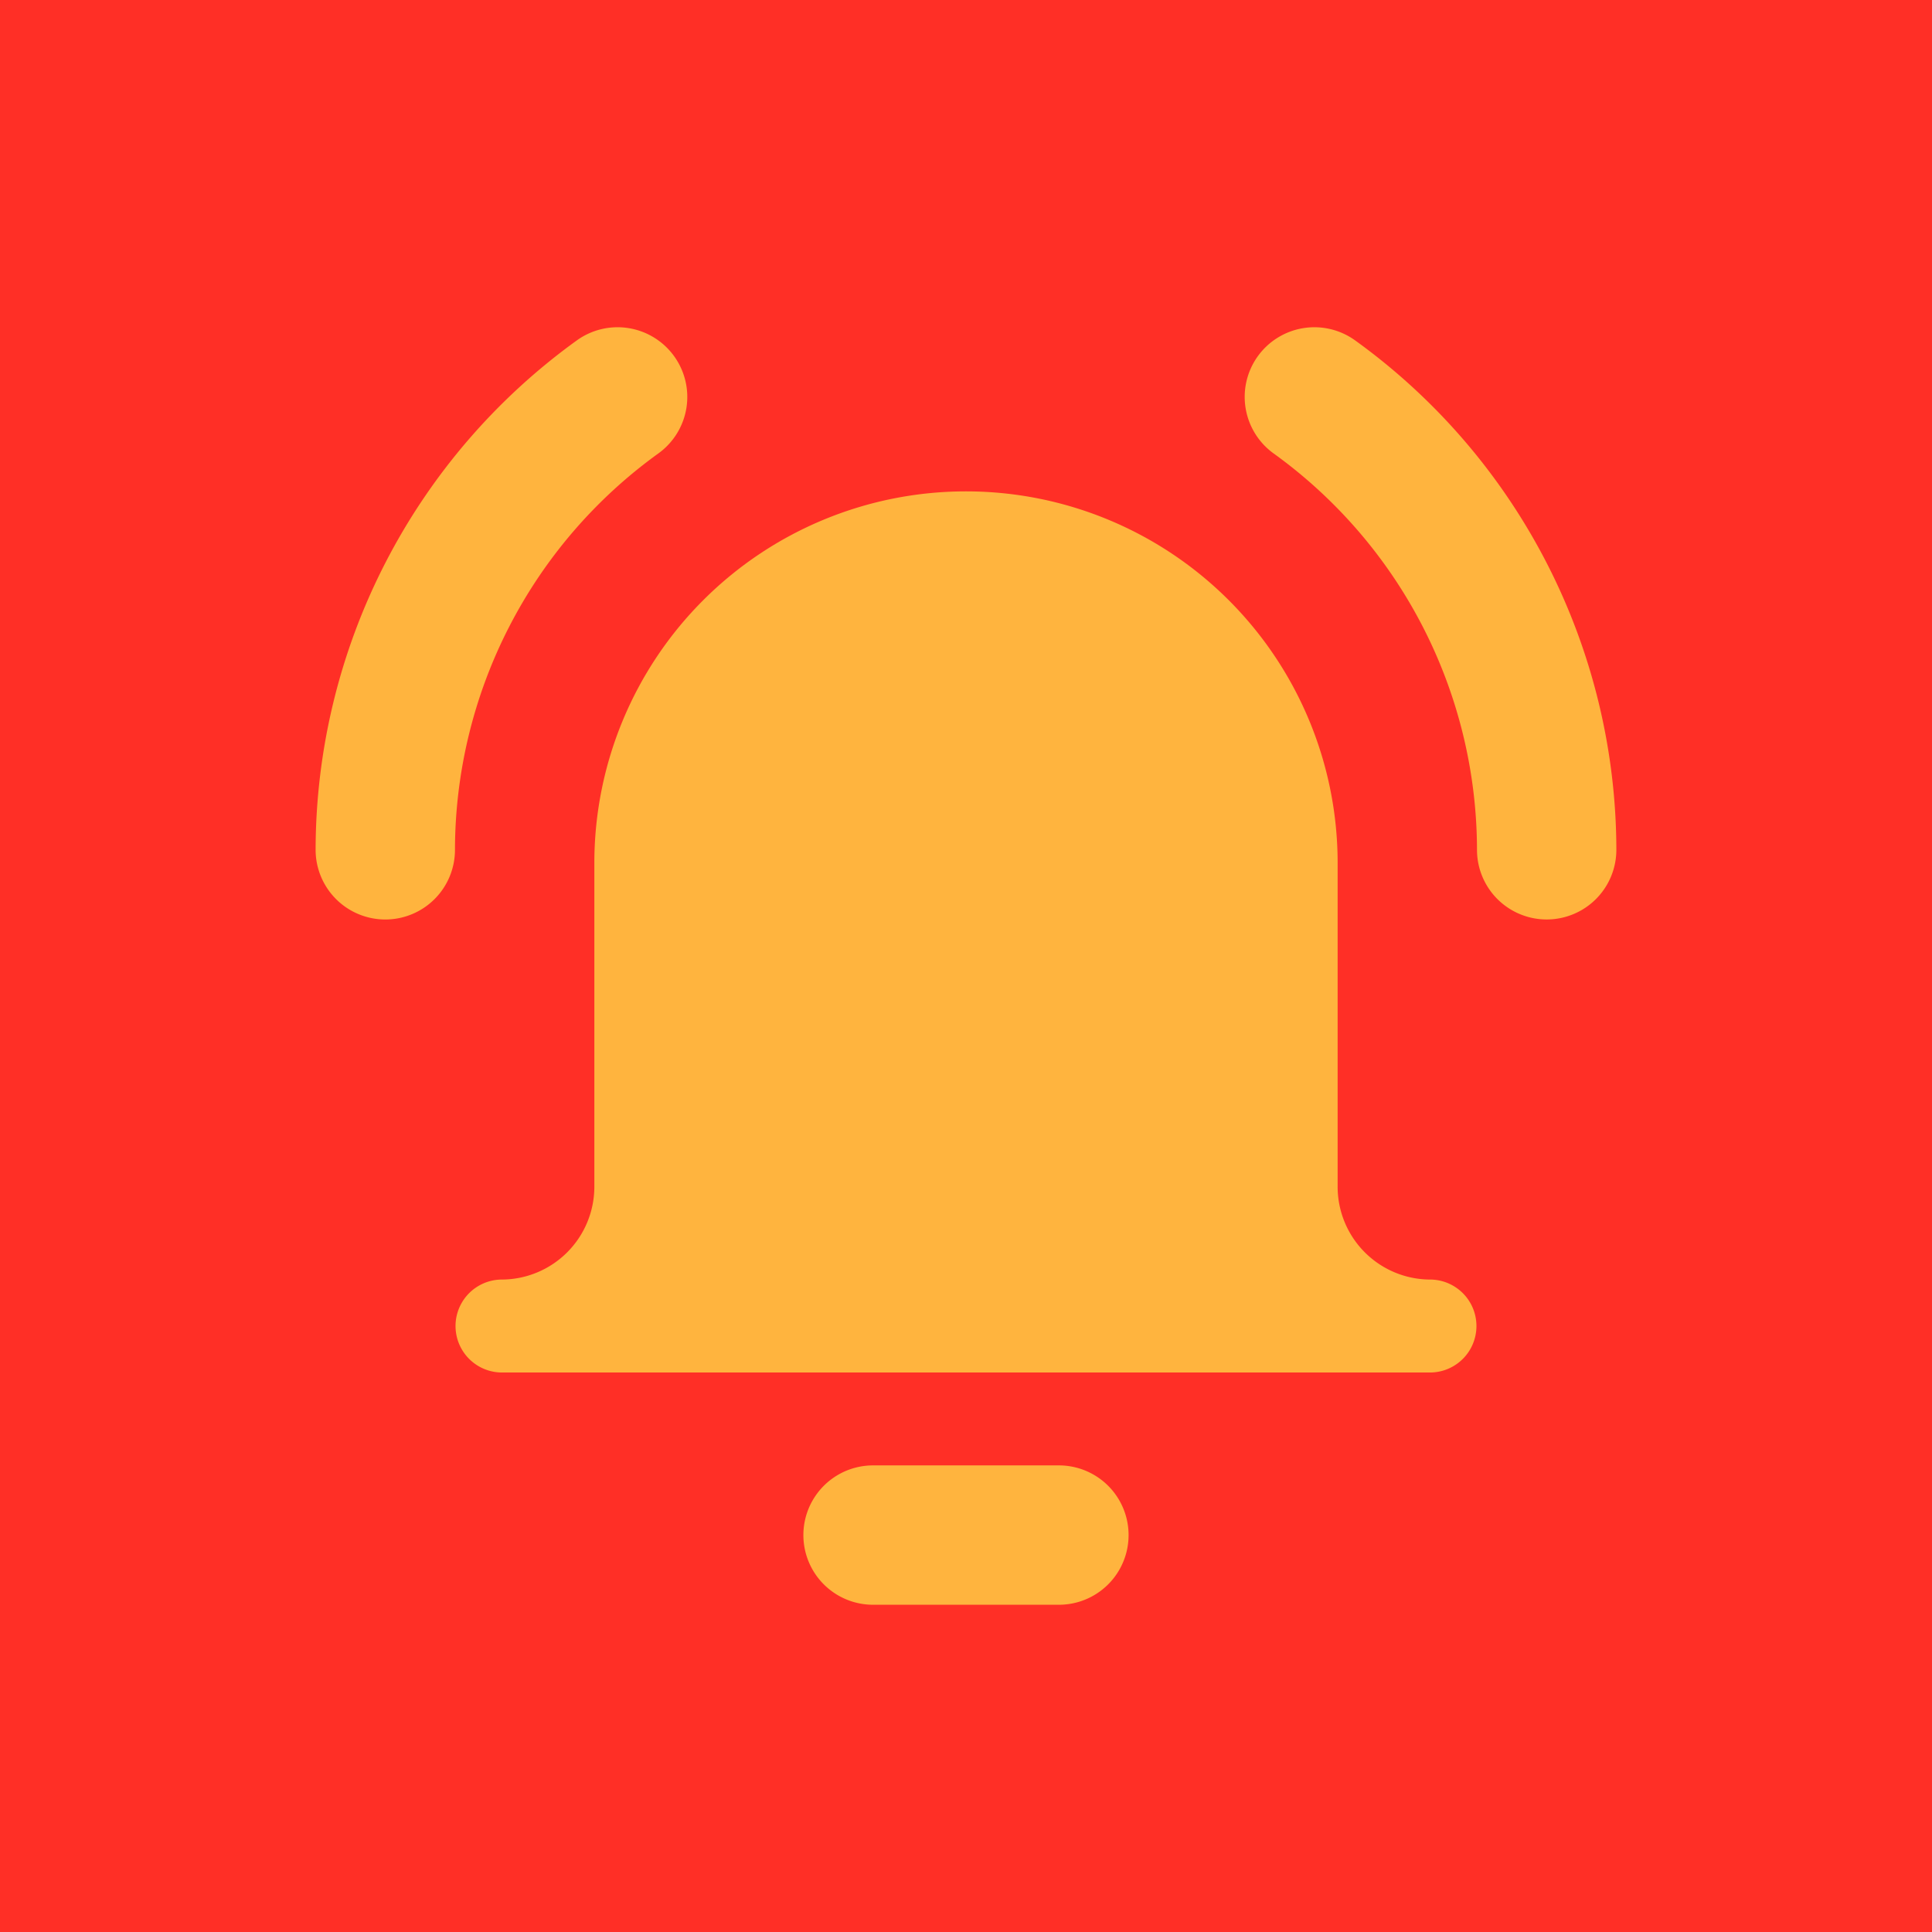 <svg xmlns="http://www.w3.org/2000/svg" xmlns:xlink="http://www.w3.org/1999/xlink" width="297.54" height="297.541" viewBox="0 0 297.54 297.541"><defs><clipPath id="a"><path d="M0,267.776H297.54V-29.764H0Z" transform="translate(0 29.764)" fill="none"/></clipPath></defs><path d="M0,267.776H297.54V-29.764H0Z" transform="translate(0 29.764)" fill="#ff2f26"/><g transform="translate(0 0)" clip-path="url(#a)"><g transform="translate(48.606 50.398)"><path d="M103.02,157.748H74.4a10.731,10.731,0,0,0,0,21.463h28.62a10.731,10.731,0,0,0,0-21.463M41.321,1.91A10.724,10.724,0,0,0,43.77-13.065a10.734,10.734,0,0,0-14.985-2.449A96.912,96.912,0,0,0-11.451,62.94,10.738,10.738,0,0,0-.715,73.676,10.73,10.73,0,0,0,10.012,62.94,75.394,75.394,0,0,1,41.321,1.91M148.635-15.514a10.737,10.737,0,0,0-14.985,2.449A10.733,10.733,0,0,0,136.1,1.91a75.394,75.394,0,0,1,31.309,61.03,10.731,10.731,0,1,0,21.463,0,96.912,96.912,0,0,0-40.236-78.454m11.616,144.642a14.3,14.3,0,0,1-14.305-14.305V64.739a57.236,57.236,0,0,0-114.471,0v50.083a14.3,14.3,0,0,1-14.305,14.305,7.158,7.158,0,0,0,0,14.315H160.251a7.158,7.158,0,0,0,0-14.315" transform="translate(11.451 17.534)" fill="#ffb43e"/></g></g></svg>